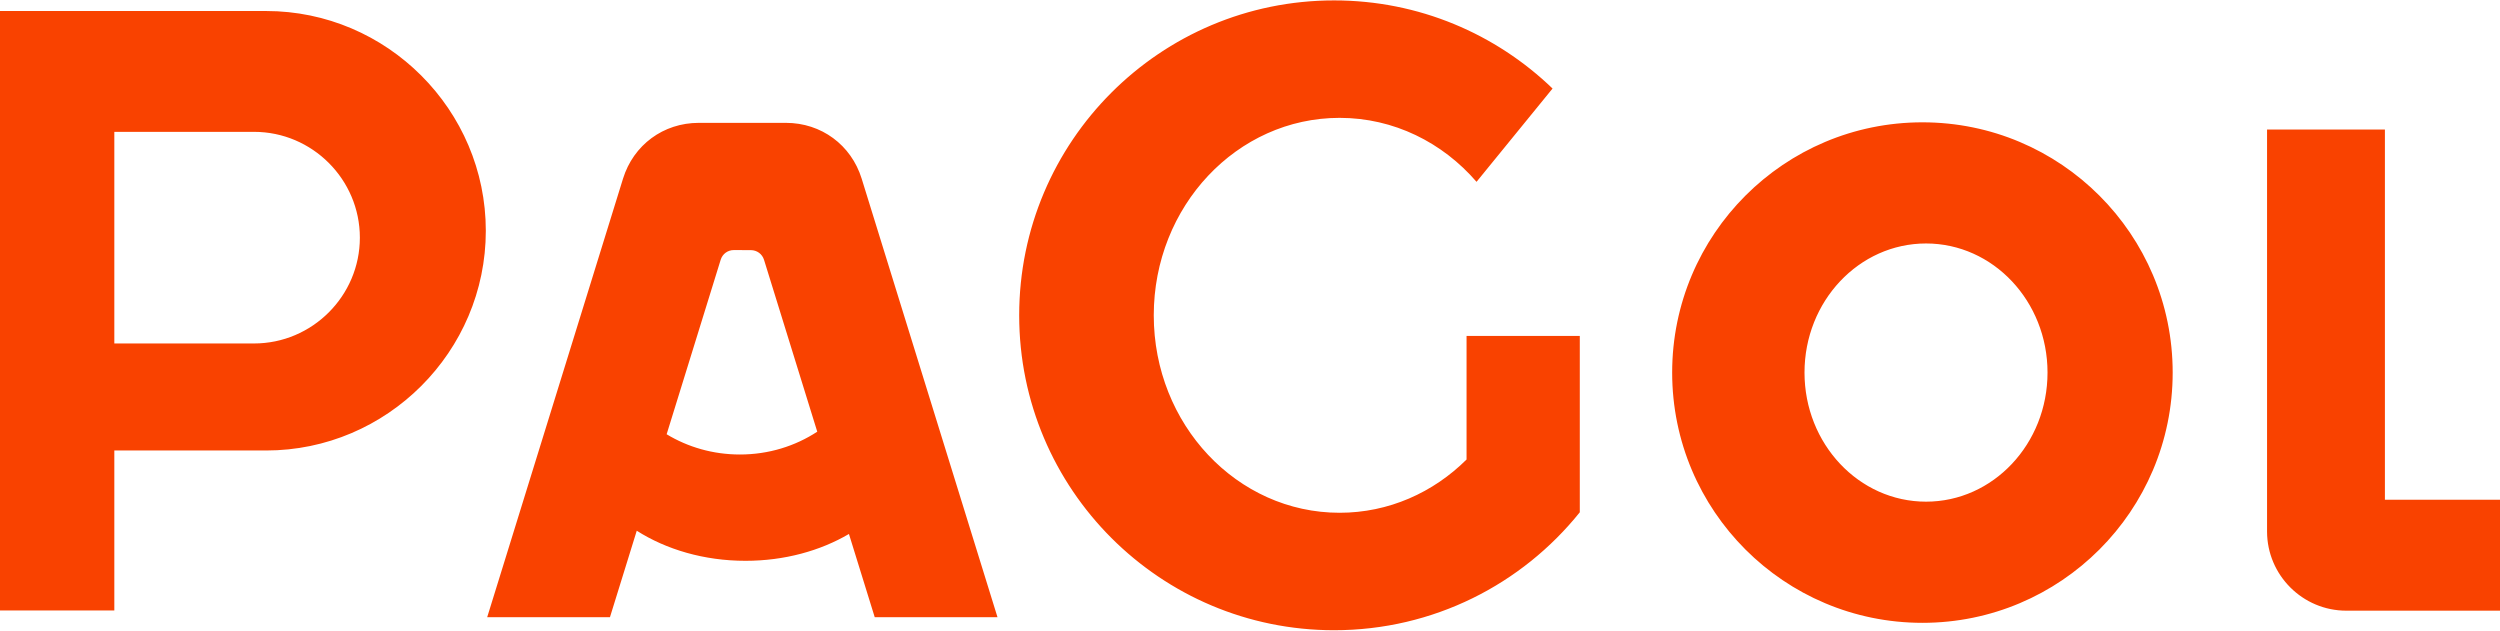 <svg width="111" height="28" viewBox="0 0 111 28" fill="none" xmlns="http://www.w3.org/2000/svg">
<path id="path8" fill-rule="evenodd" clip-rule="evenodd" d="M105.89 5.75H100.657V23.596C100.657 25.534 102.238 27.114 104.176 27.114H111V22.189H105.89V5.75ZM37.693 23.708C36.422 24.455 34.83 24.9 33.101 24.9C31.262 24.9 29.578 24.397 28.272 23.564L27.082 27.404H21.631L27.662 7.932C28.126 6.435 29.456 5.455 31.023 5.455C32.314 5.455 33.605 5.455 34.897 5.455C36.464 5.455 37.794 6.435 38.258 7.932L44.289 27.404H38.838L37.693 23.708ZM31.998 11.534L29.599 19.281C30.538 19.85 31.654 20.18 32.852 20.18C34.128 20.18 35.311 19.806 36.286 19.167L33.923 11.537C33.842 11.278 33.612 11.108 33.341 11.106L32.585 11.103C32.312 11.102 32.079 11.273 31.998 11.534ZM0 0.489H0.708H5.076H11.814C17.18 0.489 21.57 4.88 21.57 10.246C21.57 15.612 17.18 20.002 11.814 20.002H5.076V27.106H0V19.294V1.197V0.489ZM5.076 5.854V15.25H11.28C13.864 15.25 15.978 13.136 15.978 10.552C15.978 7.968 13.864 5.854 11.28 5.854H5.076ZM59.234 0.018C63.001 0.018 66.419 1.508 68.933 3.931L65.558 8.073C64.05 6.327 61.885 5.233 59.478 5.233C54.921 5.233 51.227 9.158 51.227 14C51.227 18.842 54.921 22.767 59.478 22.767C61.658 22.767 63.64 21.869 65.115 20.402V14.915H68.81H70.143V21.912V22.745C67.581 25.938 63.646 27.982 59.234 27.982C51.512 27.982 45.252 21.722 45.252 14C45.252 6.278 51.512 0.018 59.234 0.018ZM85.356 5.431C91.493 5.431 96.467 10.405 96.467 16.542C96.467 22.679 91.493 27.654 85.356 27.654C79.219 27.654 74.244 22.679 74.244 16.542C74.244 10.405 79.219 5.431 85.356 5.431ZM85.516 10.81C88.495 10.81 90.91 13.376 90.91 16.542C90.91 19.708 88.495 22.274 85.516 22.274C82.536 22.274 80.12 19.708 80.12 16.542C80.12 13.376 82.536 10.81 85.516 10.81Z" fill="#F94200"/>
</svg>
